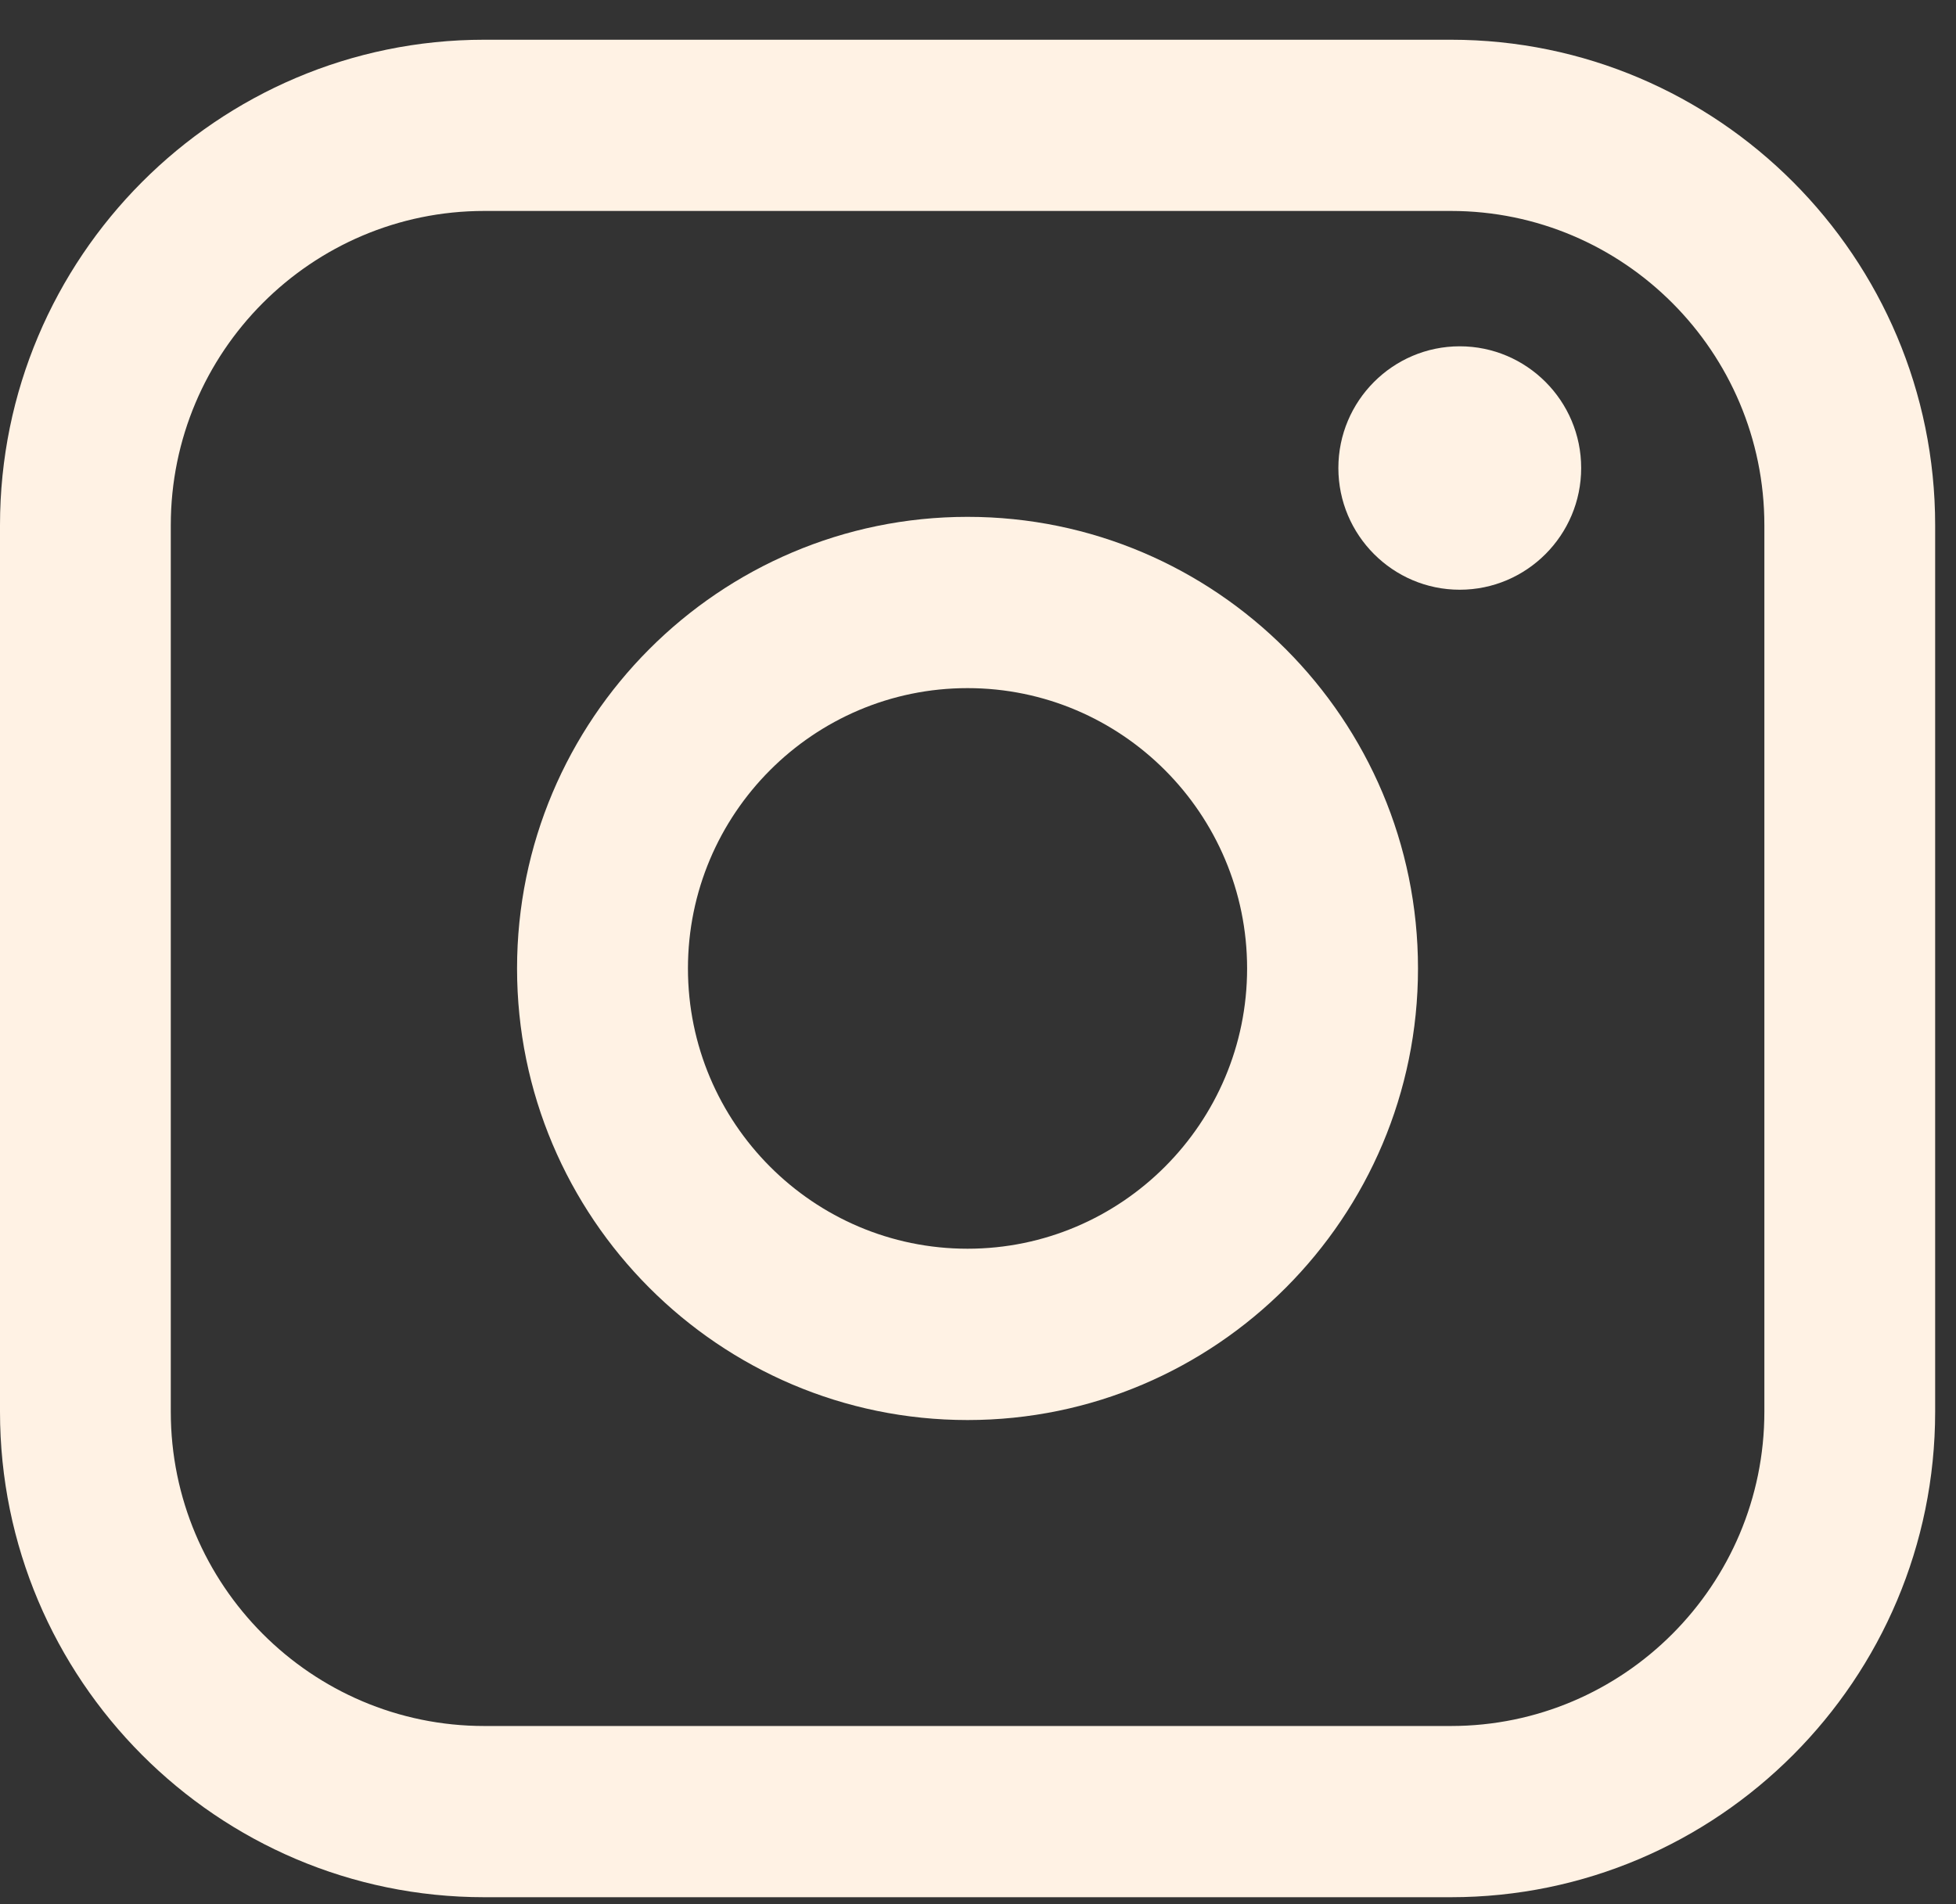 <svg xmlns="http://www.w3.org/2000/svg" fill="none" viewBox="0 0 38 37" height="37" width="38">
<rect x="0" y="0" width="38" height="37" fill="#333333" stroke="none"/>
<path fill="#FFF2E4" d="M28.187 0.772H9.408C4.22 0.772 0 5.003 0 10.205V27.432C0 32.634 4.22 36.865 9.408 36.865H28.187C33.375 36.865 37.595 32.634 37.595 27.432V10.205C37.595 5.003 33.375 0.772 28.187 0.772ZM3.318 10.205C3.318 6.838 6.05 4.099 9.408 4.099H28.187C31.545 4.099 34.277 6.838 34.277 10.205V27.432C34.277 30.799 31.545 33.538 28.187 33.538H9.408C6.05 33.538 3.318 30.799 3.318 27.432V10.205Z"></path>
<path fill="#FFF2E4" d="M18.797 27.593C23.622 27.593 27.548 23.656 27.548 18.818C27.548 13.979 23.622 10.043 18.797 10.043C13.971 10.043 10.045 13.979 10.045 18.818C10.045 23.656 13.971 27.593 18.797 27.593ZM18.797 13.371C21.792 13.371 24.228 15.814 24.228 18.818C24.228 21.821 21.792 24.264 18.797 24.264C15.801 24.264 13.365 21.821 13.365 18.818C13.365 15.814 15.801 13.371 18.797 13.371Z"></path>
<path fill="#FFF2E4" d="M28.359 11.459C29.66 11.459 30.718 10.397 30.718 9.094C30.718 7.79 29.66 6.729 28.359 6.729C27.059 6.729 26.001 7.79 26.001 9.094C26.001 10.397 27.059 11.459 28.359 11.459Z"></path>
</svg>
